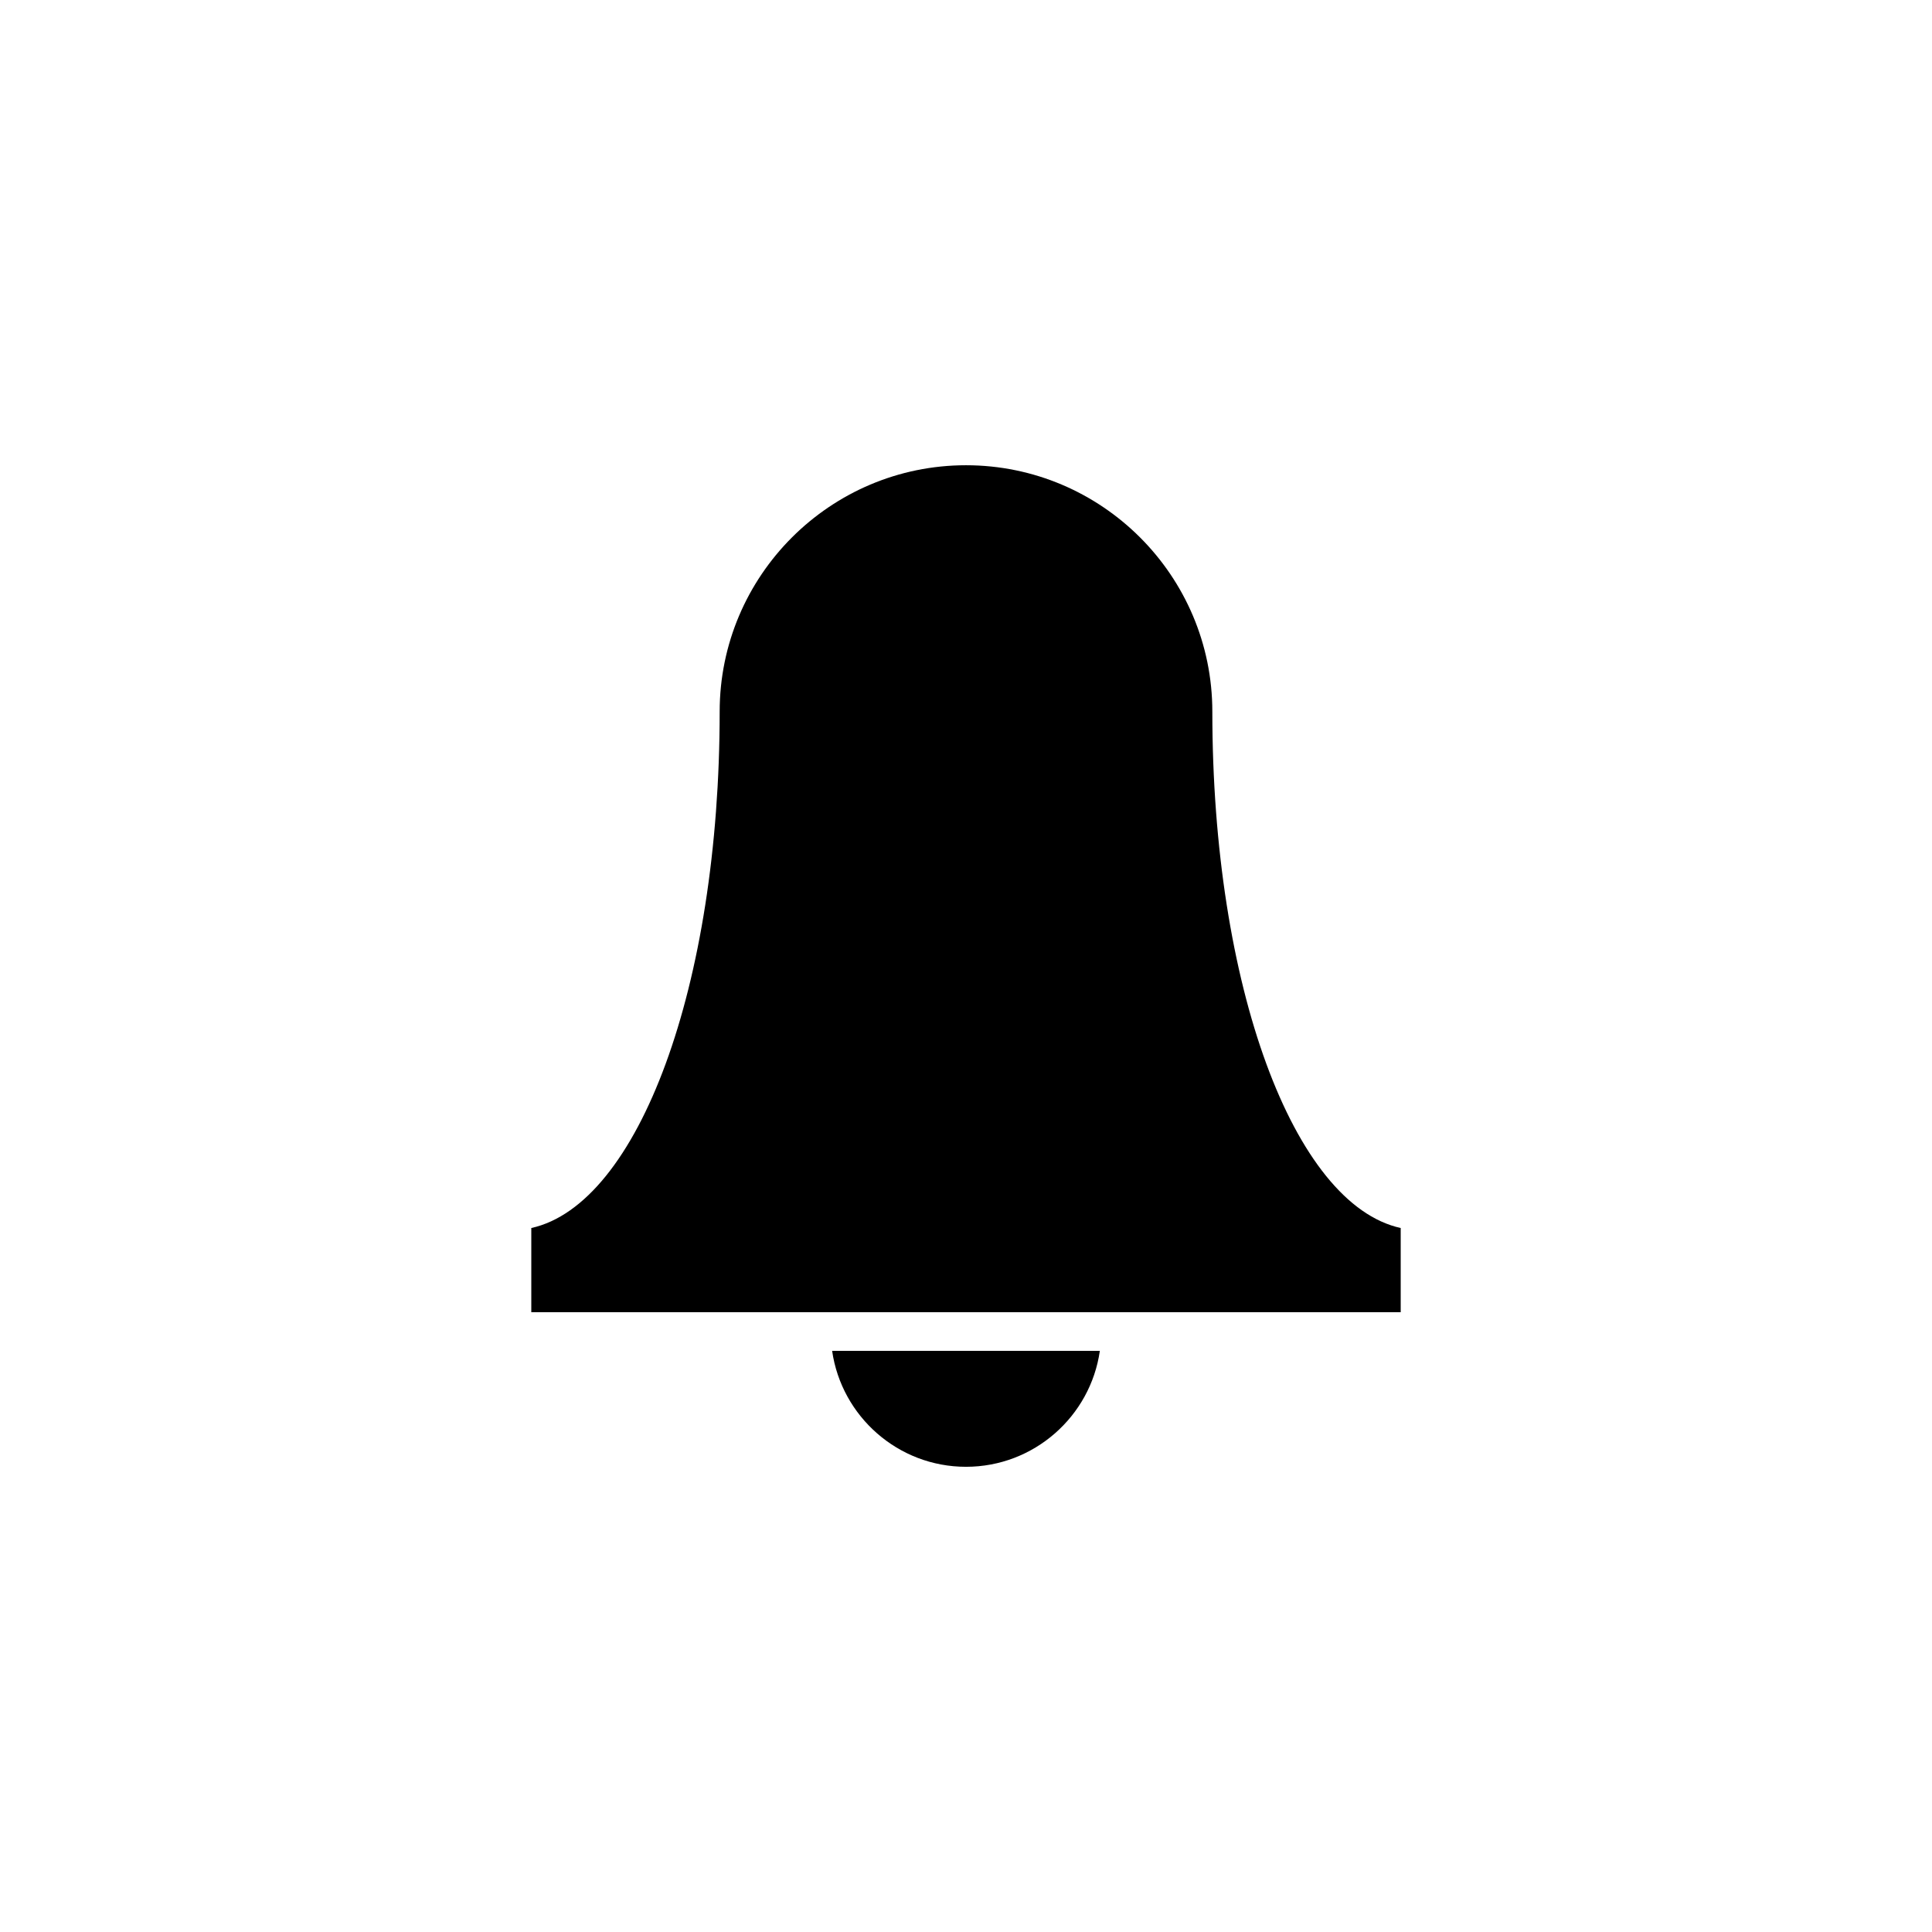 <?xml version="1.0" encoding="utf-8"?>
<!-- Generator: Adobe Illustrator 16.0.0, SVG Export Plug-In . SVG Version: 6.00 Build 0)  -->
<!DOCTYPE svg PUBLIC "-//W3C//DTD SVG 1.1//EN" "http://www.w3.org/Graphics/SVG/1.1/DTD/svg11.dtd">
<svg version="1.1" id="Layer_1" xmlns="http://www.w3.org/2000/svg" xmlns:xlink="http://www.w3.org/1999/xlink" x="0px" y="0px"
	 width="100px" height="100px" viewBox="0 0 100 100" enable-background="new 0 0 100 100" xml:space="preserve">
<path d="M50,75.921c-3.521,0-6.442-2.612-6.929-6h13.857C56.442,73.309,53.521,75.921,50,75.921z"/>
<path d="M72.5,67.921H58H42H27.5v-4.359c5.542-1.222,9.75-12.523,9.75-26.731c0-7.03,5.72-12.75,12.75-12.75s12.75,5.72,12.75,12.75
	c0,14.208,4.208,25.51,9.75,26.731V67.921z"/>
</svg>
